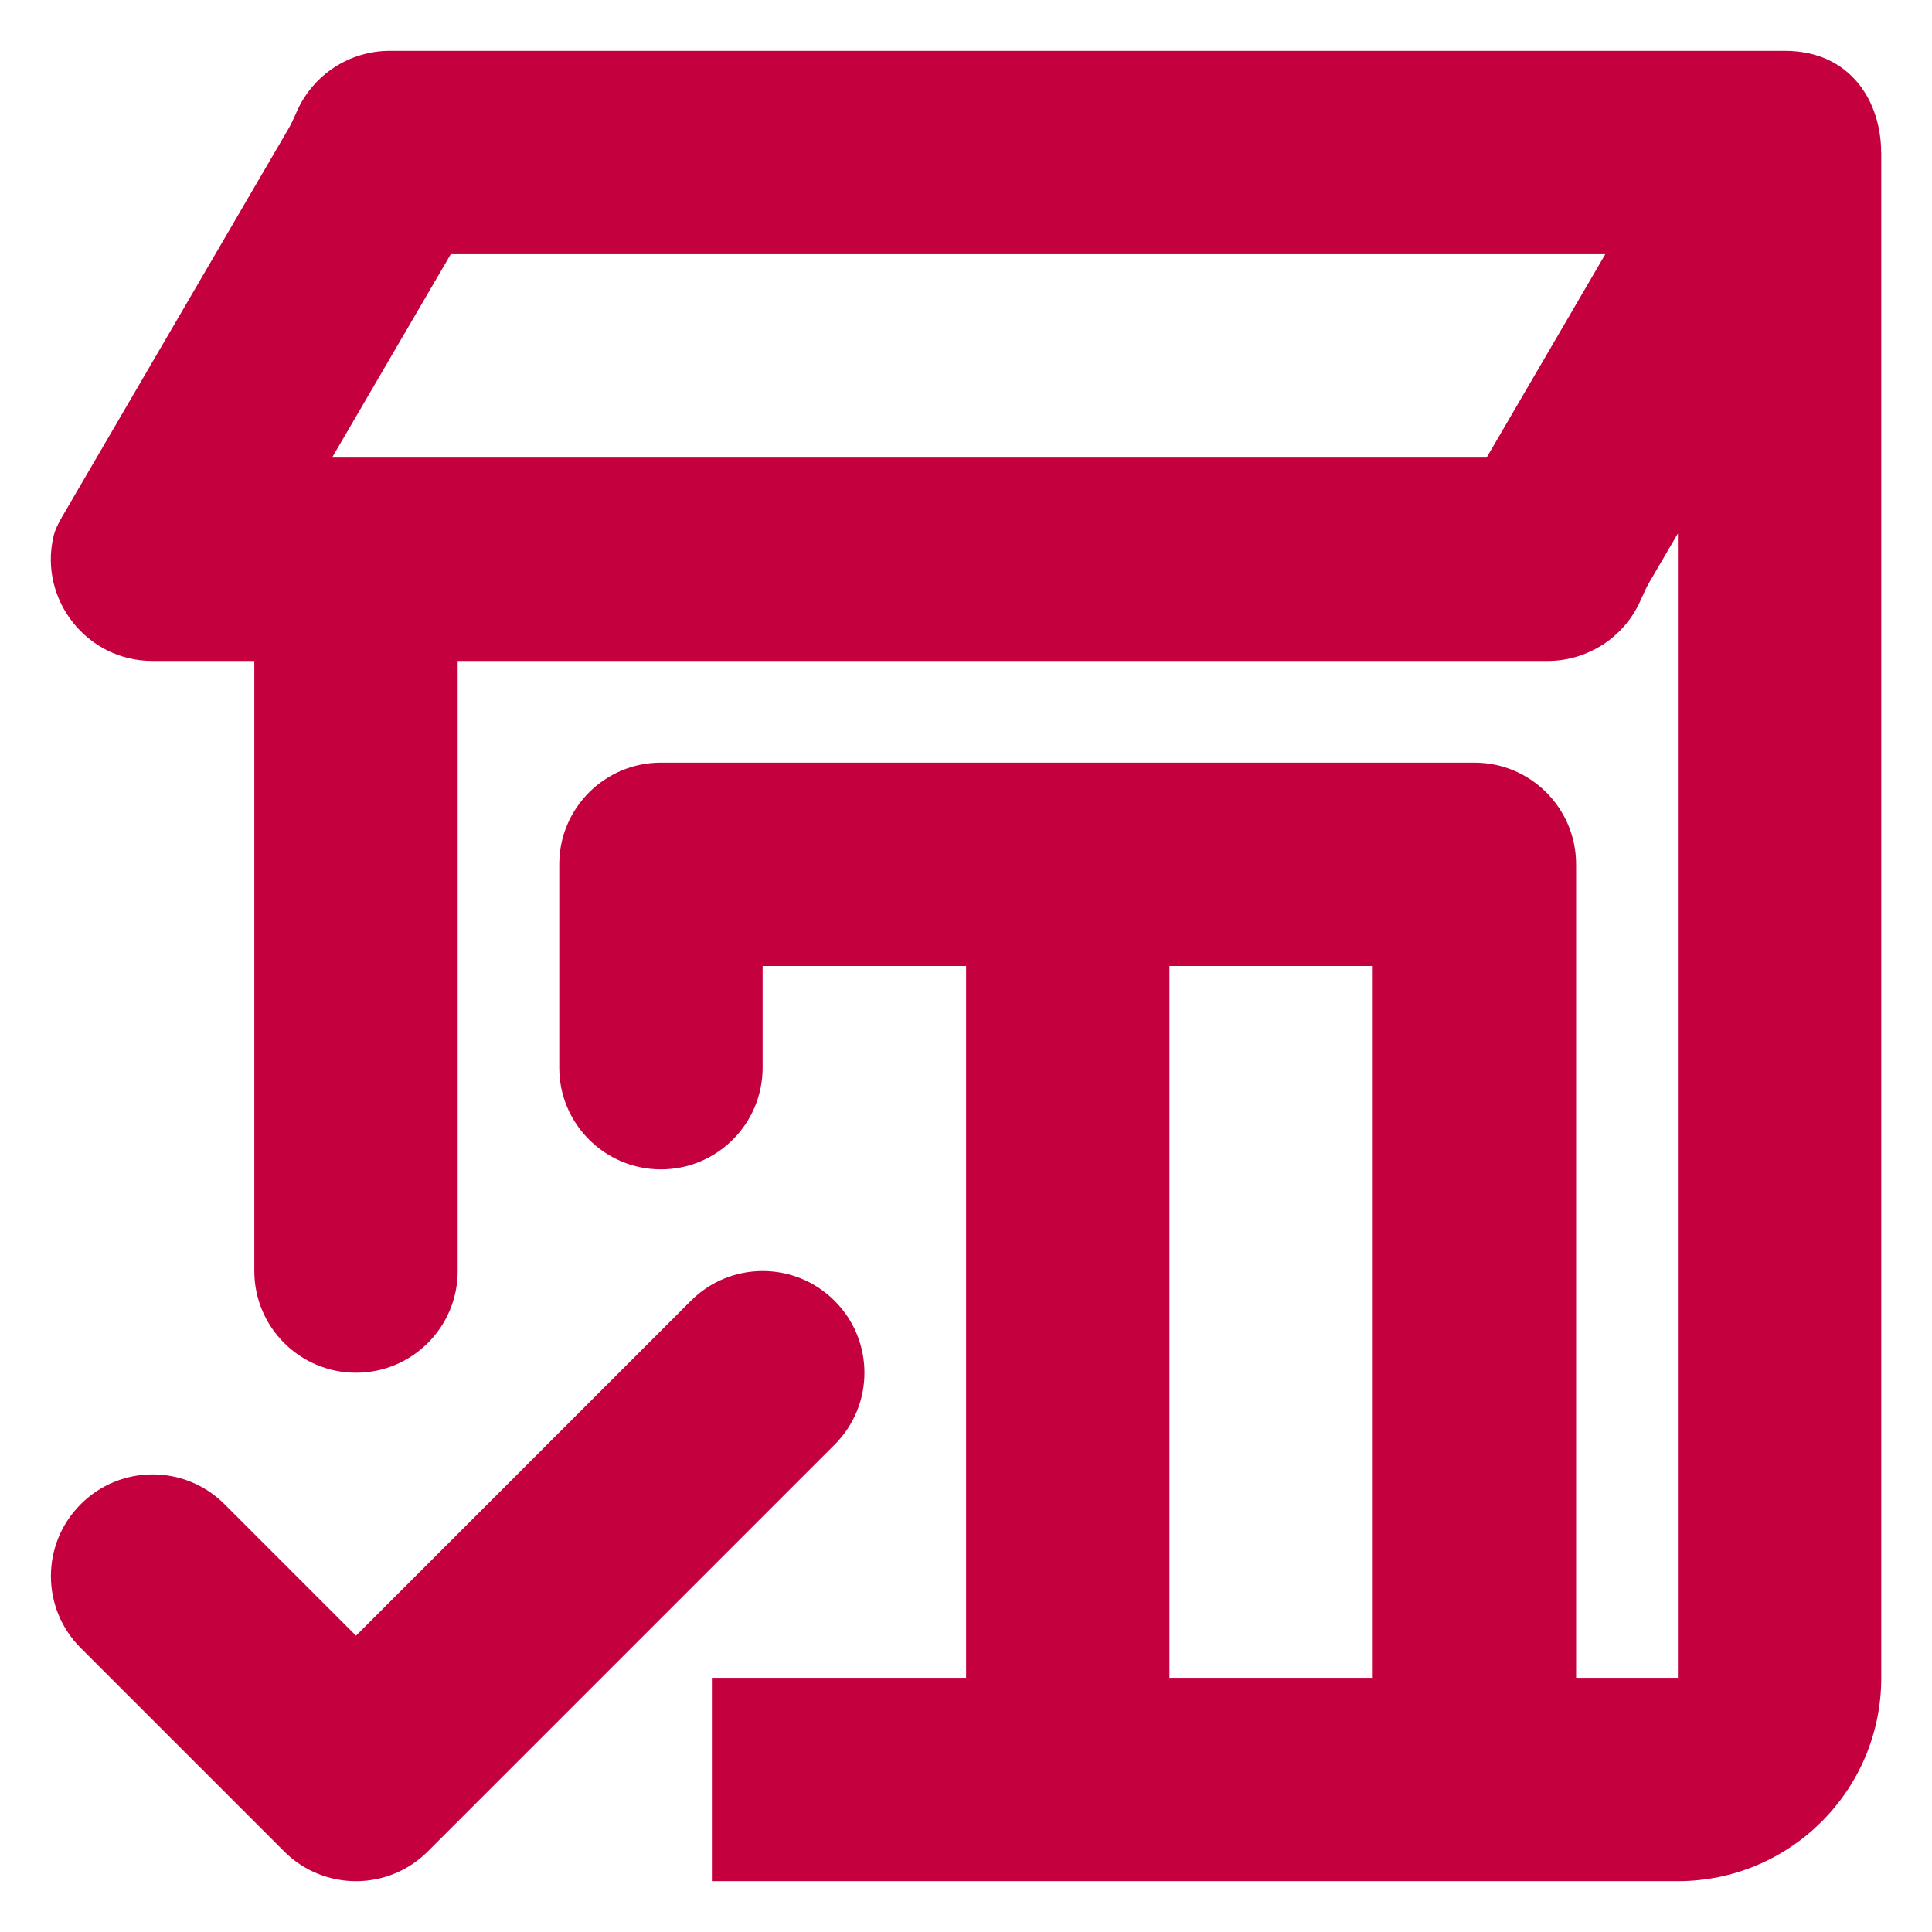 <svg width="19" height="19" viewBox="0 0 19 19" fill="none" xmlns="http://www.w3.org/2000/svg">
<path fill-rule="evenodd" clip-rule="evenodd" d="M4.433 2.5L3.266 4.5H14.62L15.787 2.5H4.433ZM2.909 1.119C2.886 1.171 2.862 1.224 2.833 1.273L0.604 5.094C0.57 5.154 0.539 5.216 0.524 5.284C0.386 5.898 0.853 6.5 1.501 6.5H2.501V12.5C2.501 13.052 2.949 13.5 3.501 13.5C4.053 13.5 4.501 13.052 4.501 12.5V6.5H15.219C15.615 6.5 15.97 6.267 16.13 5.913L16.144 5.881L16.145 5.881C16.168 5.829 16.191 5.776 16.22 5.727L16.501 5.246V16.5H15.5V8.5C15.5 7.948 15.052 7.5 14.5 7.5H10.501H6.5C5.948 7.5 5.5 7.948 5.5 8.5V10.5C5.5 11.052 5.948 11.5 6.5 11.5C7.052 11.5 7.5 11.052 7.5 10.5V9.5H9.501V16.5H7.001V18.5H10.501H14.5H16.501C17.605 18.5 18.501 17.605 18.501 16.5V1.5H18.5C18.5 1 18.2 0.5 17.553 0.5H3.834C3.438 0.5 3.084 0.733 2.923 1.087L2.909 1.119ZM11.501 16.5H13.5V9.5H11.501V16.5ZM8.208 14.207L4.208 18.207C3.818 18.598 3.184 18.598 2.794 18.207L0.794 16.207C0.403 15.817 0.403 15.183 0.794 14.793C1.184 14.402 1.818 14.402 2.208 14.793L3.501 16.086L6.794 12.793C7.184 12.402 7.818 12.402 8.208 12.793C8.599 13.183 8.599 13.817 8.208 14.207Z" fill="#C5003E"/>
</svg>
